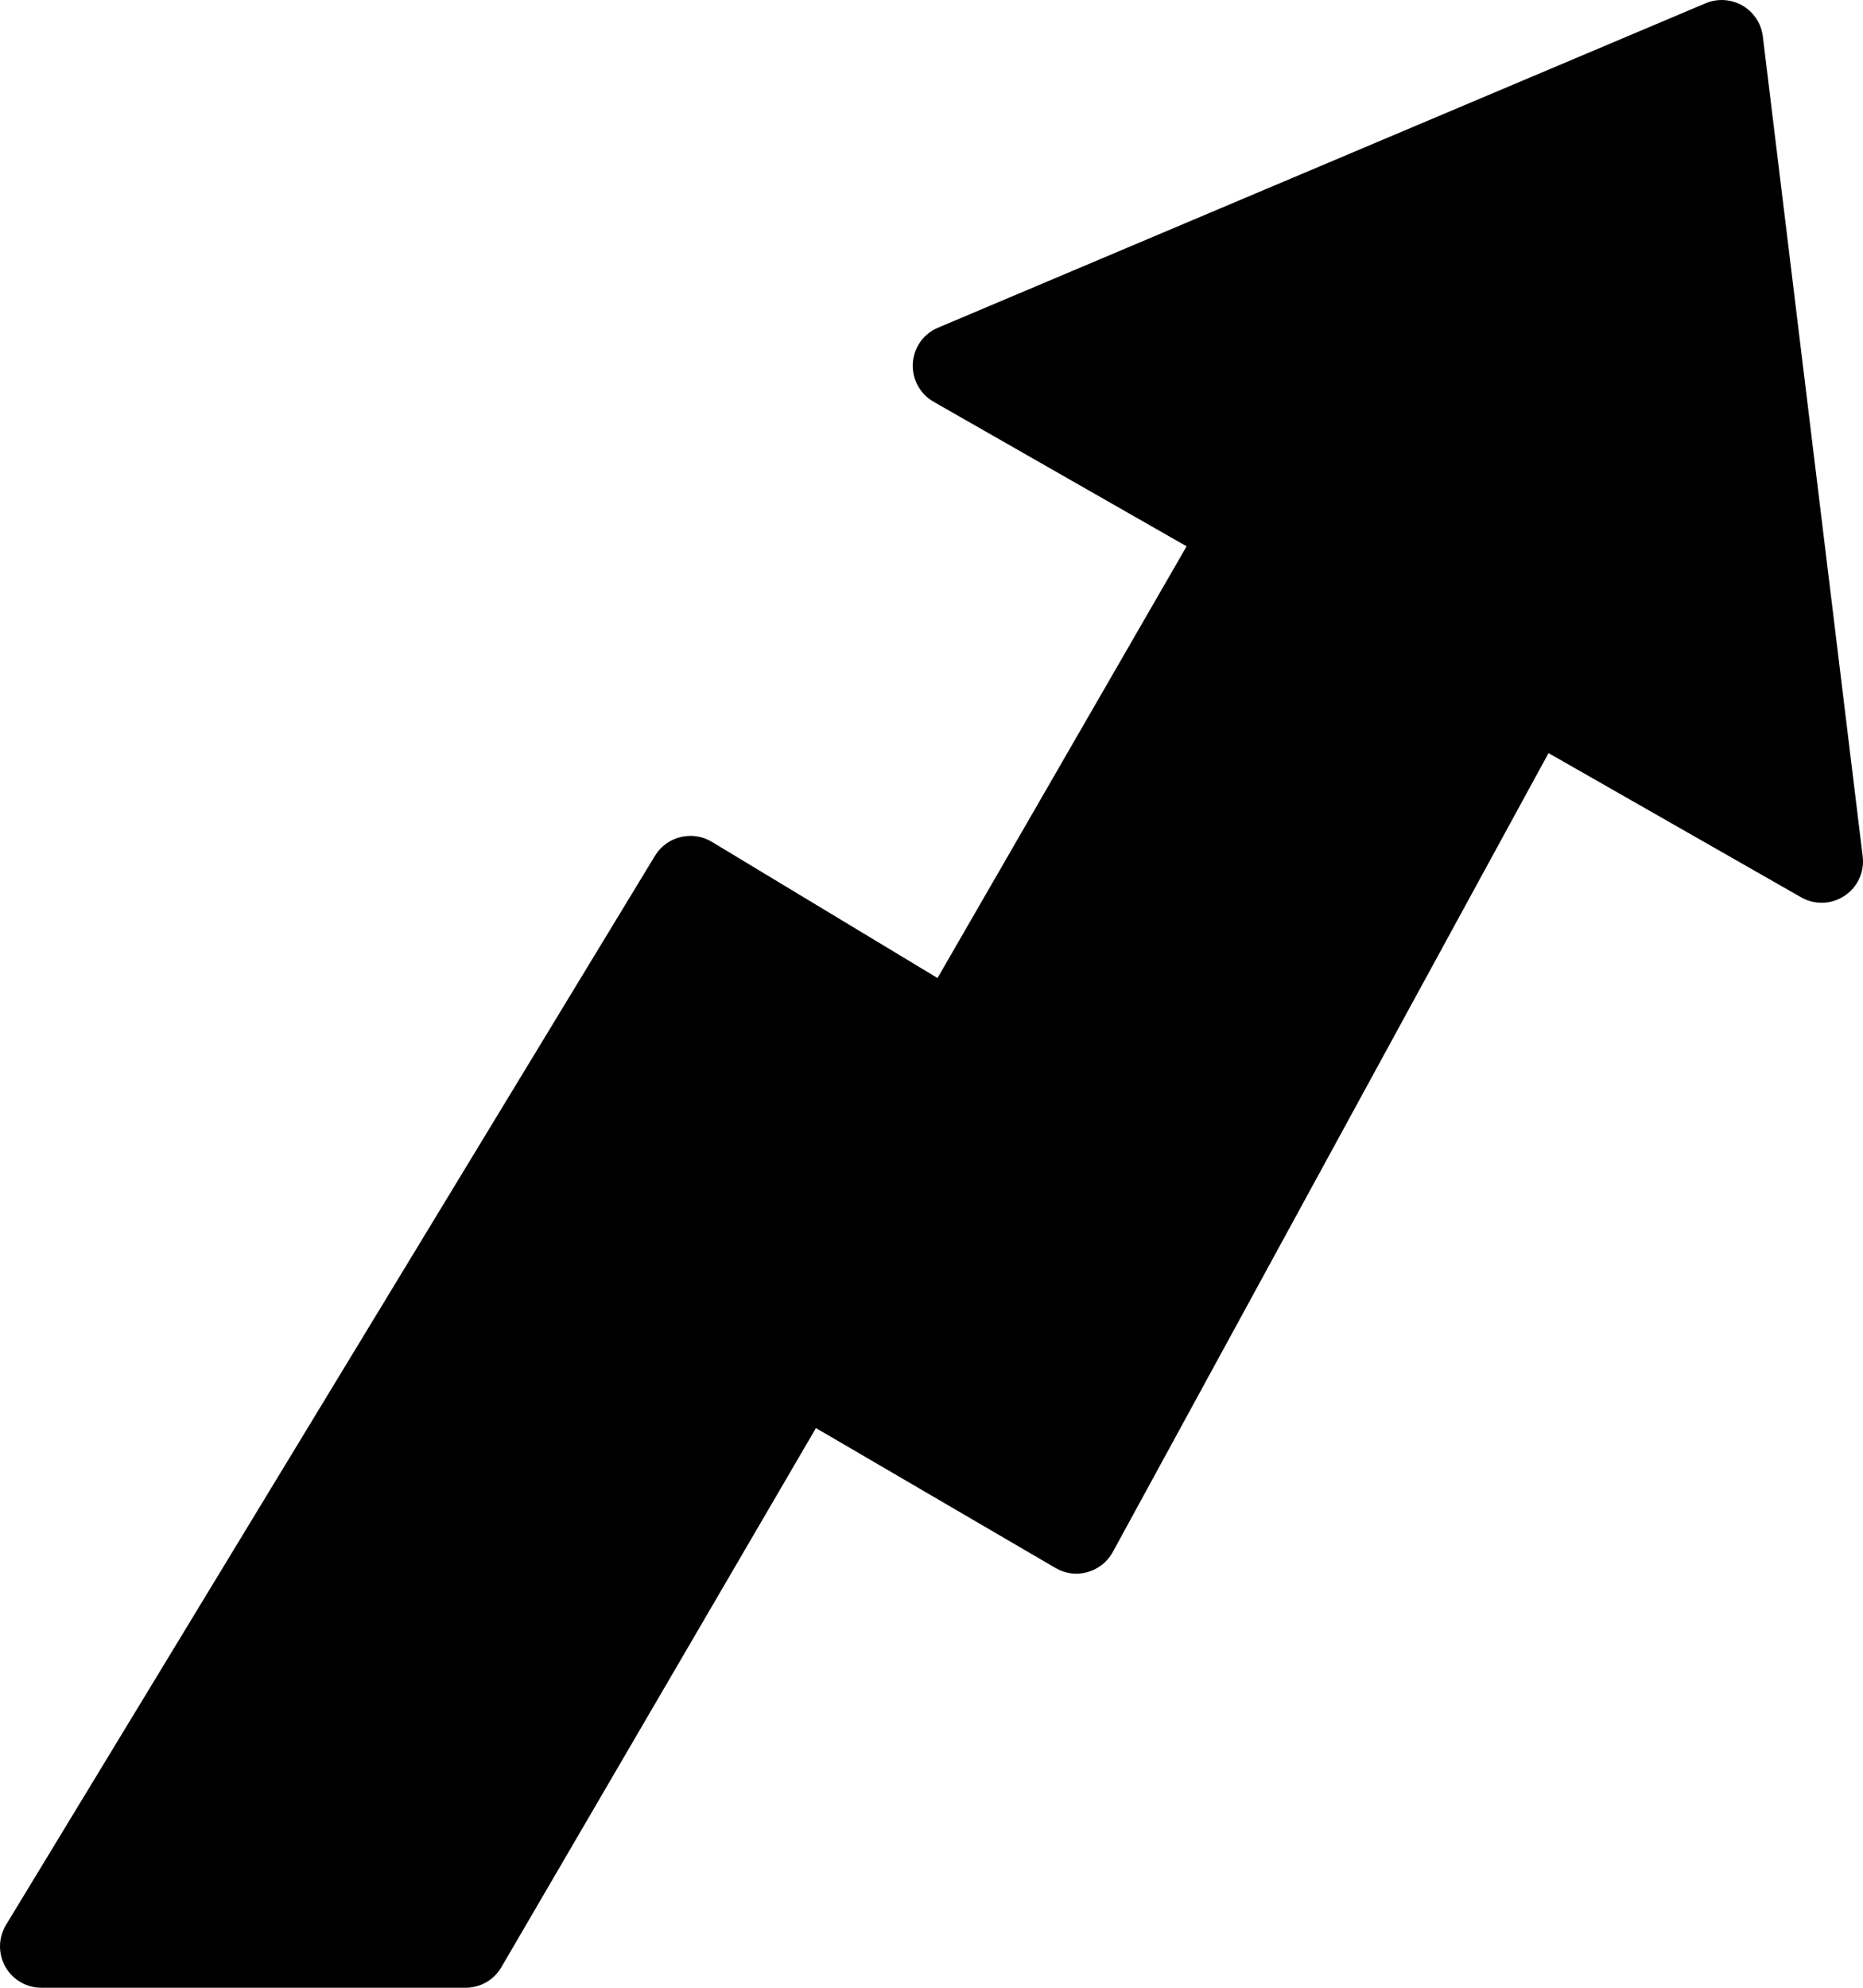 <svg width="30" height="32" viewBox="0 0 30 32" fill="none" xmlns="http://www.w3.org/2000/svg">
<path fill-rule="evenodd" clip-rule="evenodd" d="M0.097 30.988C-0.028 31.194 -0.032 31.451 0.085 31.66C0.204 31.871 0.425 32 0.667 32H7.497C7.735 32 7.953 31.875 8.073 31.67L13.139 22.99L16.998 25.243C17.153 25.334 17.339 25.358 17.512 25.309C17.686 25.26 17.832 25.144 17.919 24.986L24.936 12.124L29.003 14.445C29.221 14.571 29.492 14.562 29.703 14.421C29.913 14.283 30.026 14.036 29.995 13.786L28.387 0.587C28.362 0.379 28.24 0.195 28.06 0.09C27.879 -0.014 27.659 -0.029 27.467 0.052L15.106 5.275C14.871 5.373 14.714 5.596 14.699 5.849C14.685 6.102 14.814 6.343 15.034 6.468L19.108 8.795L15.097 15.745L11.462 13.552C11.147 13.363 10.738 13.463 10.547 13.777L0.097 30.988Z" fill="black"/>
</svg>
